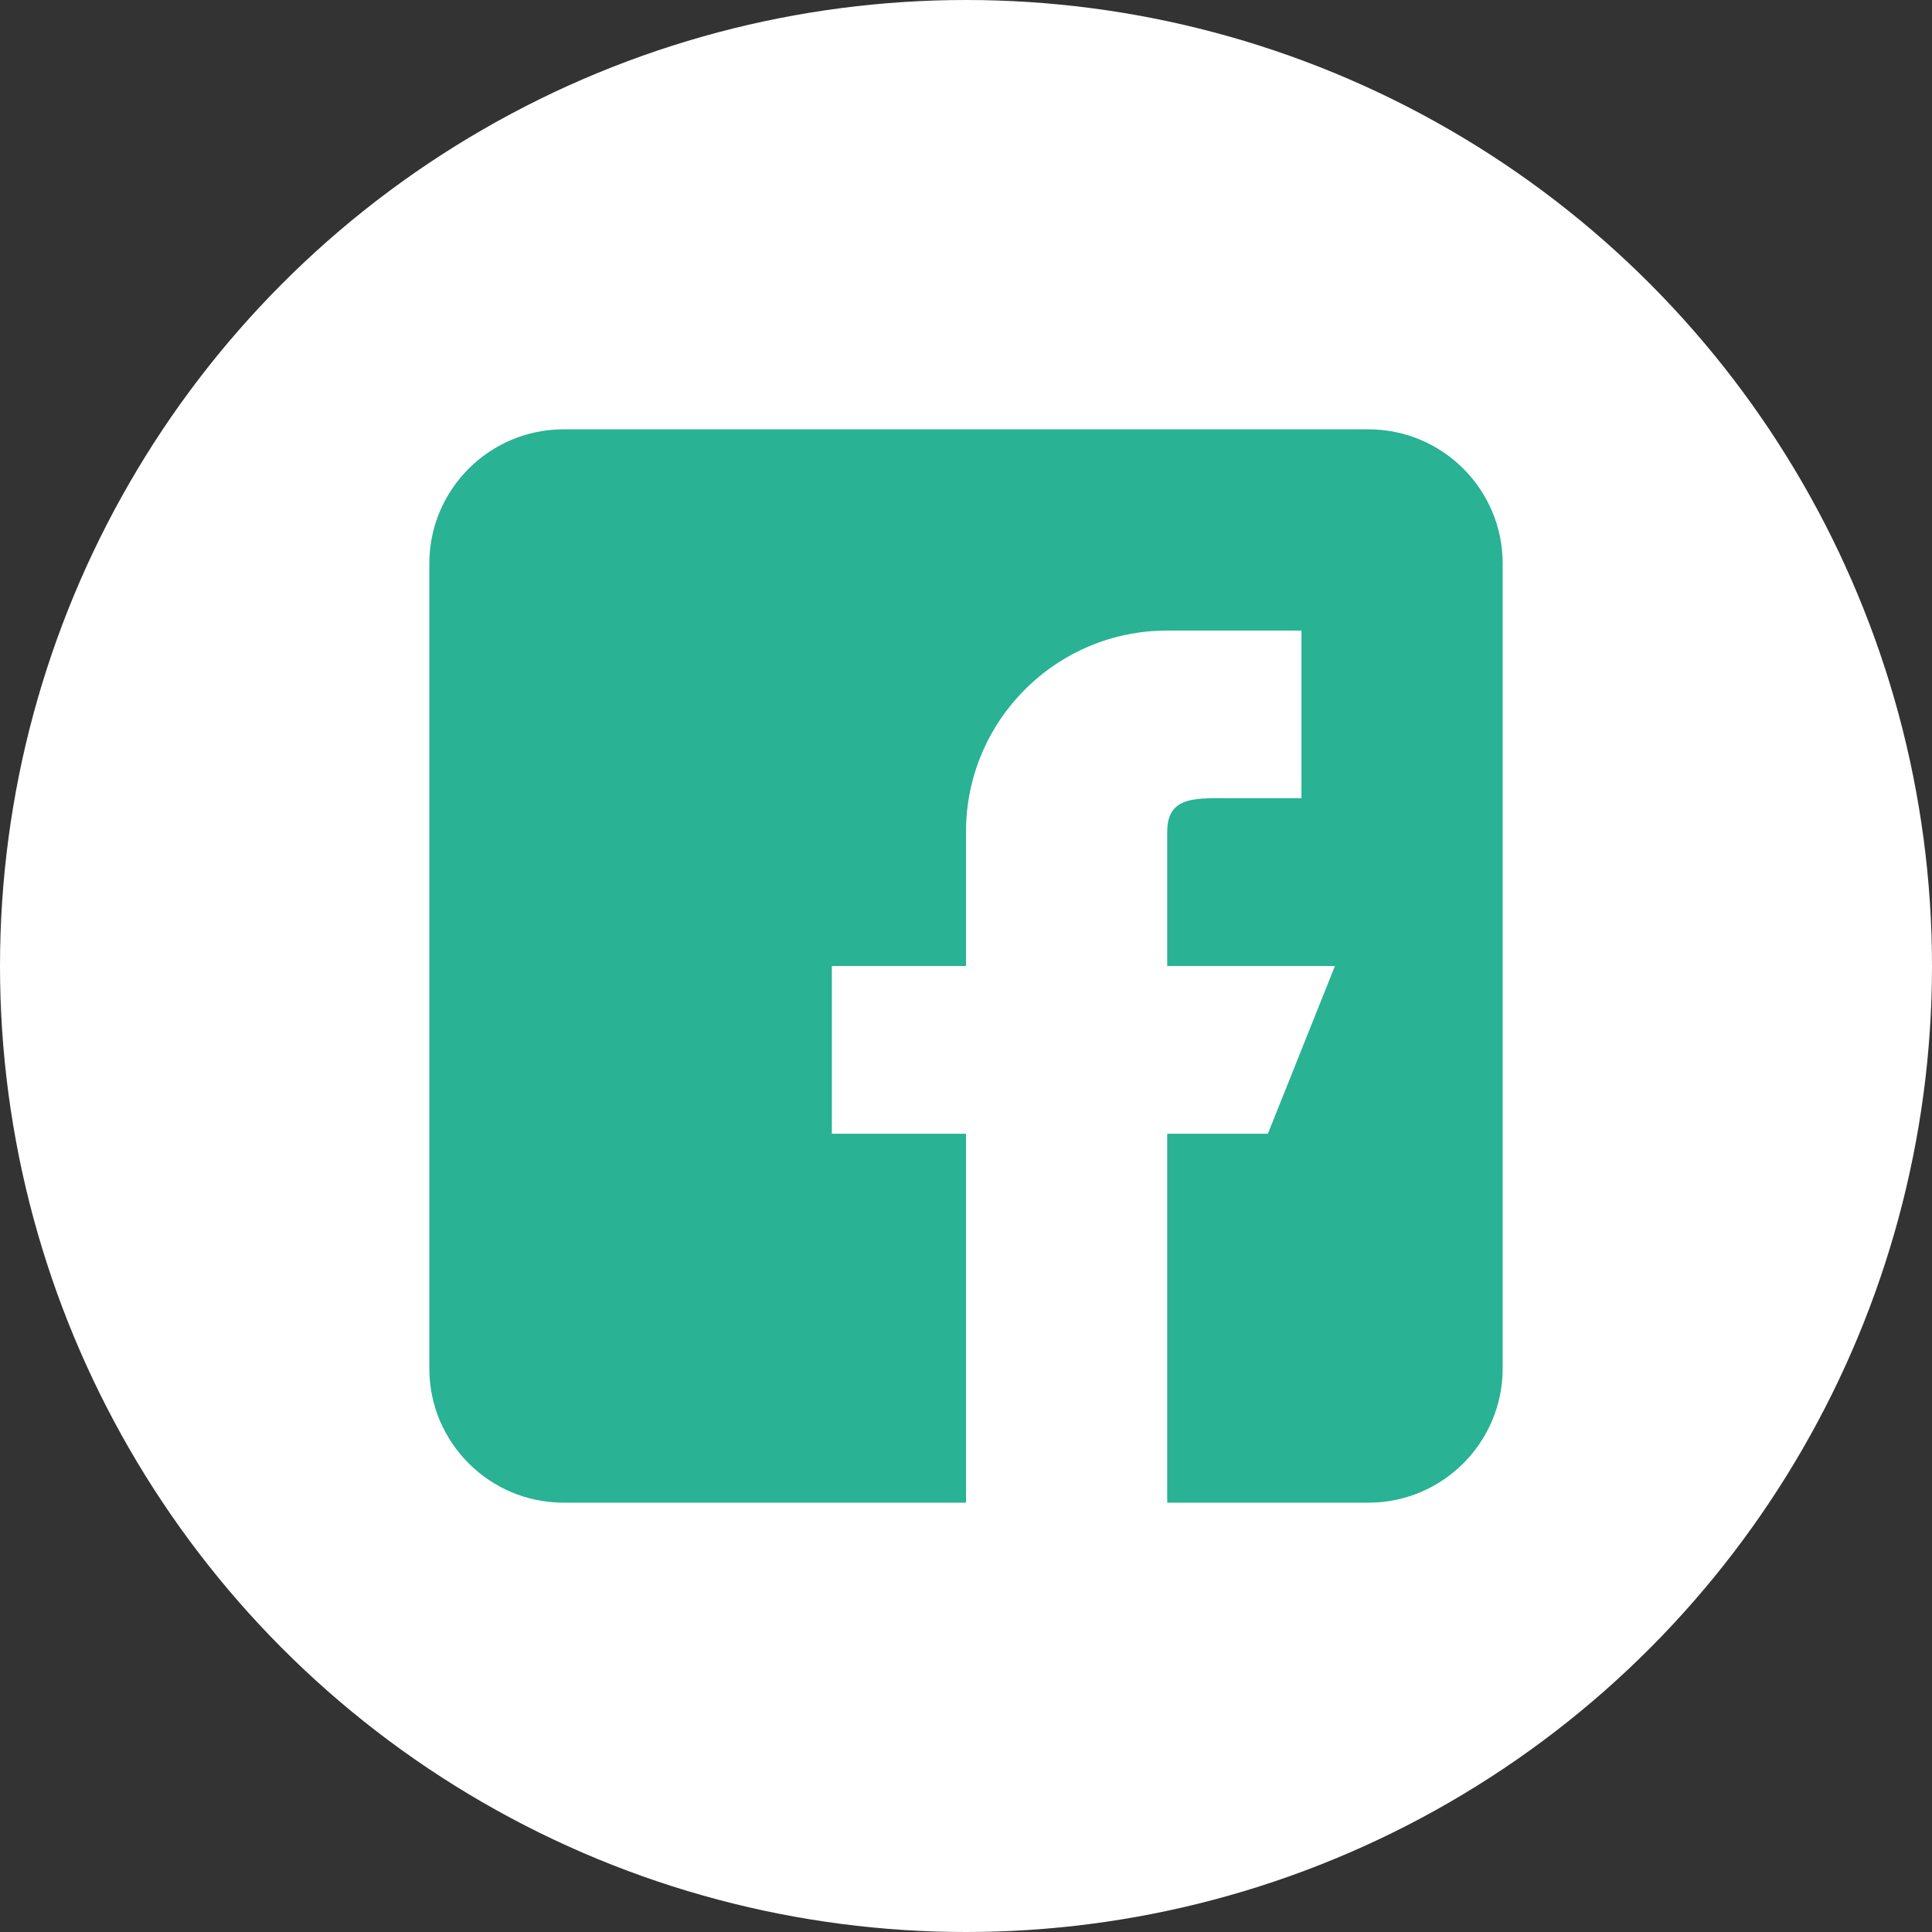 <svg width="27" height="27" viewBox="0 0 27 27" fill="none" xmlns="http://www.w3.org/2000/svg">
<rect x="0" y="0" width="27" height="27" fill="#333333" stroke="none"/>
<circle cx="13.5" cy="13.5" r="13.5" fill="white"/>
<path d="M19.125 6H7.875C6.841 6 6 6.841 6 7.875V19.125C6 20.159 6.841 21 7.875 21H13.5V15.844H11.625V13.5H13.5V11.625C13.5 10.072 14.759 8.812 16.312 8.812H18.188V11.156H17.25C16.733 11.156 16.312 11.107 16.312 11.625V13.5H18.656L17.719 15.844H16.312V21H19.125C20.159 21 21 20.159 21 19.125V7.875C21 6.841 20.159 6 19.125 6Z" fill="#29B294"/>
</svg>
